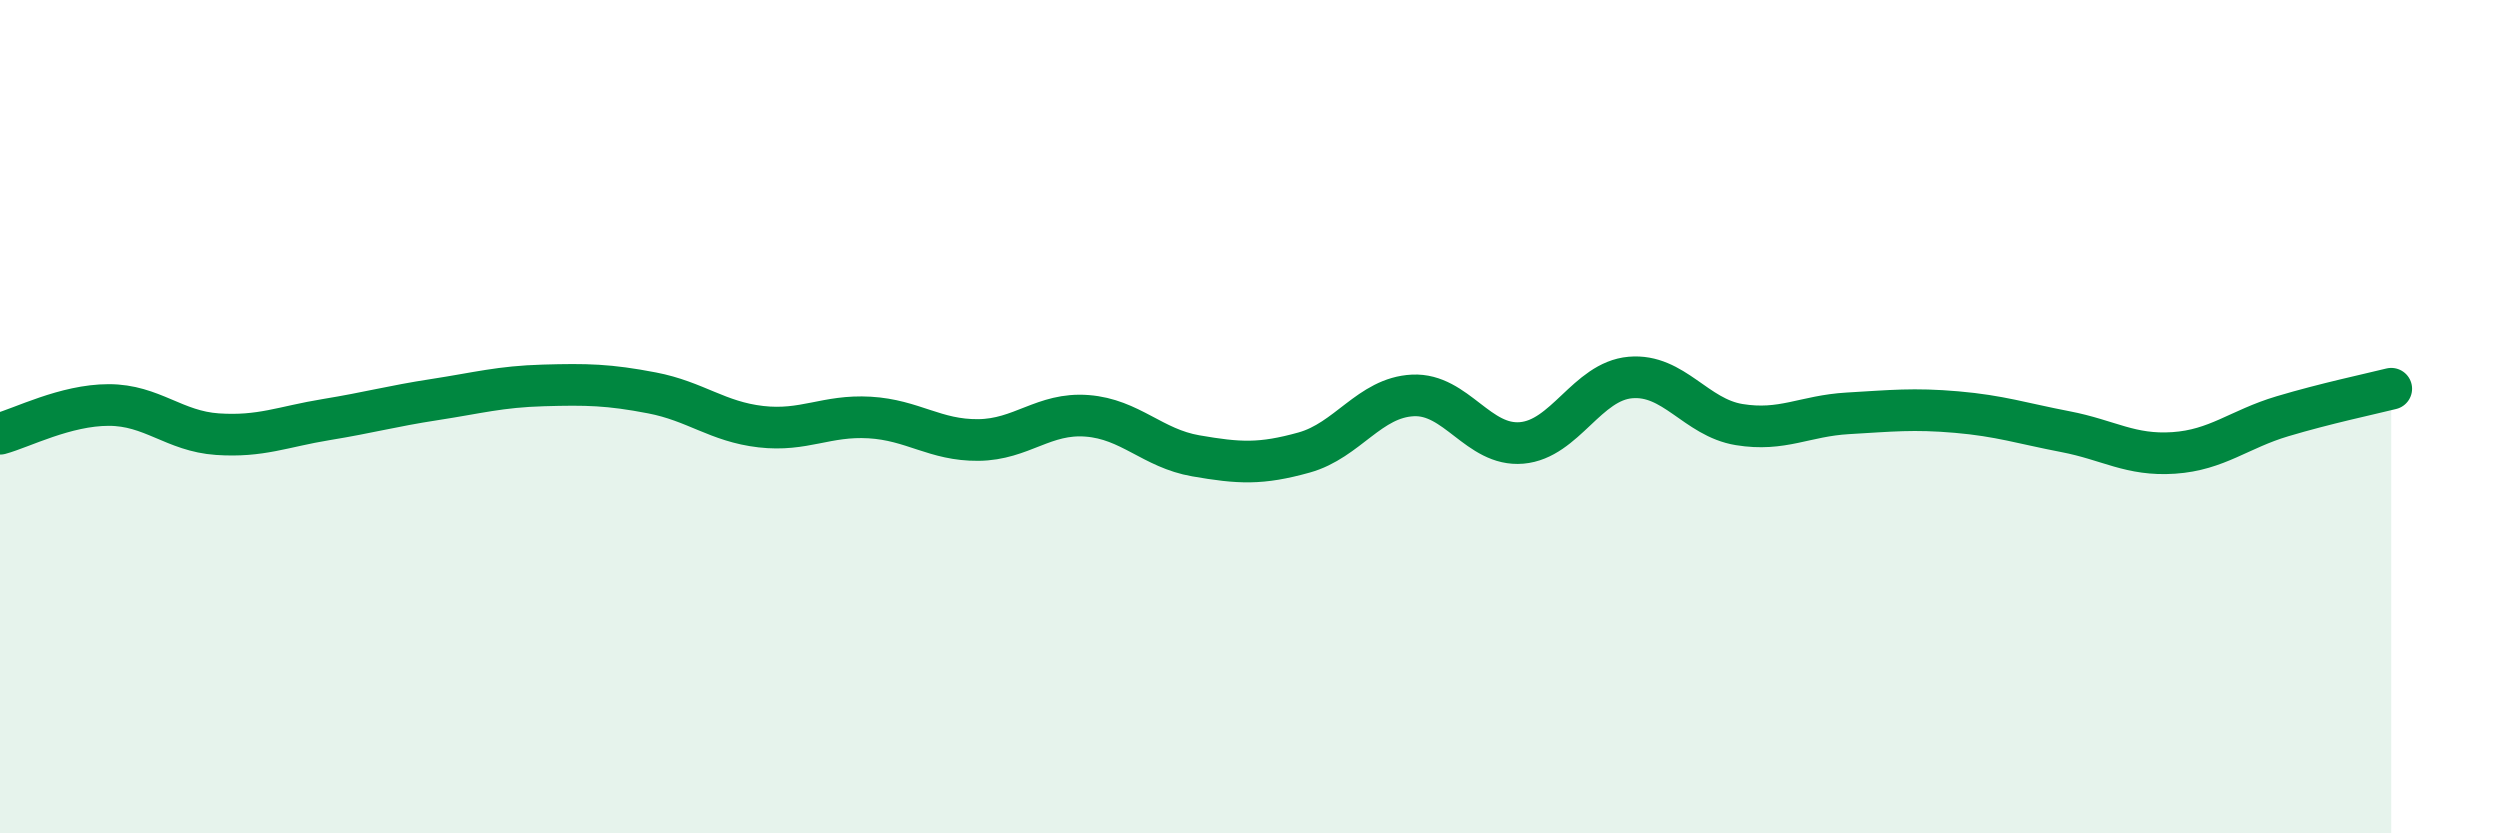 
    <svg width="60" height="20" viewBox="0 0 60 20" xmlns="http://www.w3.org/2000/svg">
      <path
        d="M 0,10.41 C 0.52,10.27 1.57,9.72 2.61,9.72 C 3.65,9.72 4.18,10.35 5.22,10.42 C 6.26,10.49 6.79,10.24 7.83,10.07 C 8.87,9.9 9.39,9.75 10.43,9.59 C 11.47,9.43 12,9.28 13.04,9.25 C 14.08,9.22 14.61,9.23 15.65,9.43 C 16.69,9.63 17.22,10.12 18.26,10.24 C 19.3,10.36 19.83,9.96 20.87,10.02 C 21.91,10.08 22.44,10.57 23.48,10.56 C 24.52,10.55 25.05,9.9 26.09,9.98 C 27.13,10.06 27.66,10.76 28.7,10.94 C 29.74,11.12 30.26,11.15 31.3,10.86 C 32.34,10.57 32.87,9.54 33.91,9.49 C 34.95,9.44 35.48,10.72 36.52,10.63 C 37.56,10.54 38.09,9.15 39.13,9.06 C 40.17,8.97 40.7,10.02 41.74,10.19 C 42.78,10.36 43.31,9.98 44.35,9.92 C 45.39,9.86 45.92,9.8 46.96,9.89 C 48,9.98 48.53,10.16 49.57,10.36 C 50.61,10.56 51.13,10.94 52.17,10.87 C 53.21,10.8 53.74,10.3 54.78,9.99 C 55.82,9.68 56.87,9.46 57.39,9.33L57.39 20L0 20Z"
        fill="#008740"
        opacity="0.1"
        stroke-linecap="round"
        stroke-linejoin="round"
      />
      <path
        d="M 0,10.41 C 0.52,10.27 1.57,9.72 2.61,9.72 C 3.65,9.72 4.18,10.35 5.22,10.42 C 6.26,10.49 6.79,10.24 7.83,10.07 C 8.87,9.9 9.39,9.75 10.43,9.59 C 11.47,9.43 12,9.28 13.04,9.25 C 14.08,9.22 14.61,9.23 15.65,9.43 C 16.69,9.63 17.22,10.12 18.26,10.24 C 19.3,10.36 19.83,9.96 20.87,10.02 C 21.91,10.08 22.44,10.57 23.48,10.56 C 24.52,10.55 25.05,9.9 26.09,9.98 C 27.13,10.06 27.66,10.76 28.7,10.94 C 29.74,11.12 30.26,11.15 31.3,10.86 C 32.34,10.57 32.87,9.54 33.91,9.49 C 34.95,9.44 35.48,10.72 36.52,10.63 C 37.56,10.54 38.09,9.15 39.13,9.06 C 40.17,8.97 40.7,10.02 41.74,10.19 C 42.78,10.36 43.31,9.98 44.35,9.92 C 45.39,9.86 45.92,9.8 46.96,9.89 C 48,9.98 48.53,10.16 49.57,10.36 C 50.61,10.56 51.13,10.94 52.17,10.87 C 53.21,10.8 53.74,10.3 54.78,9.99 C 55.82,9.68 56.87,9.46 57.39,9.33"
        stroke="#008740"
        stroke-width="1"
        fill="none"
        stroke-linecap="round"
        stroke-linejoin="round"
      />
    </svg>
  